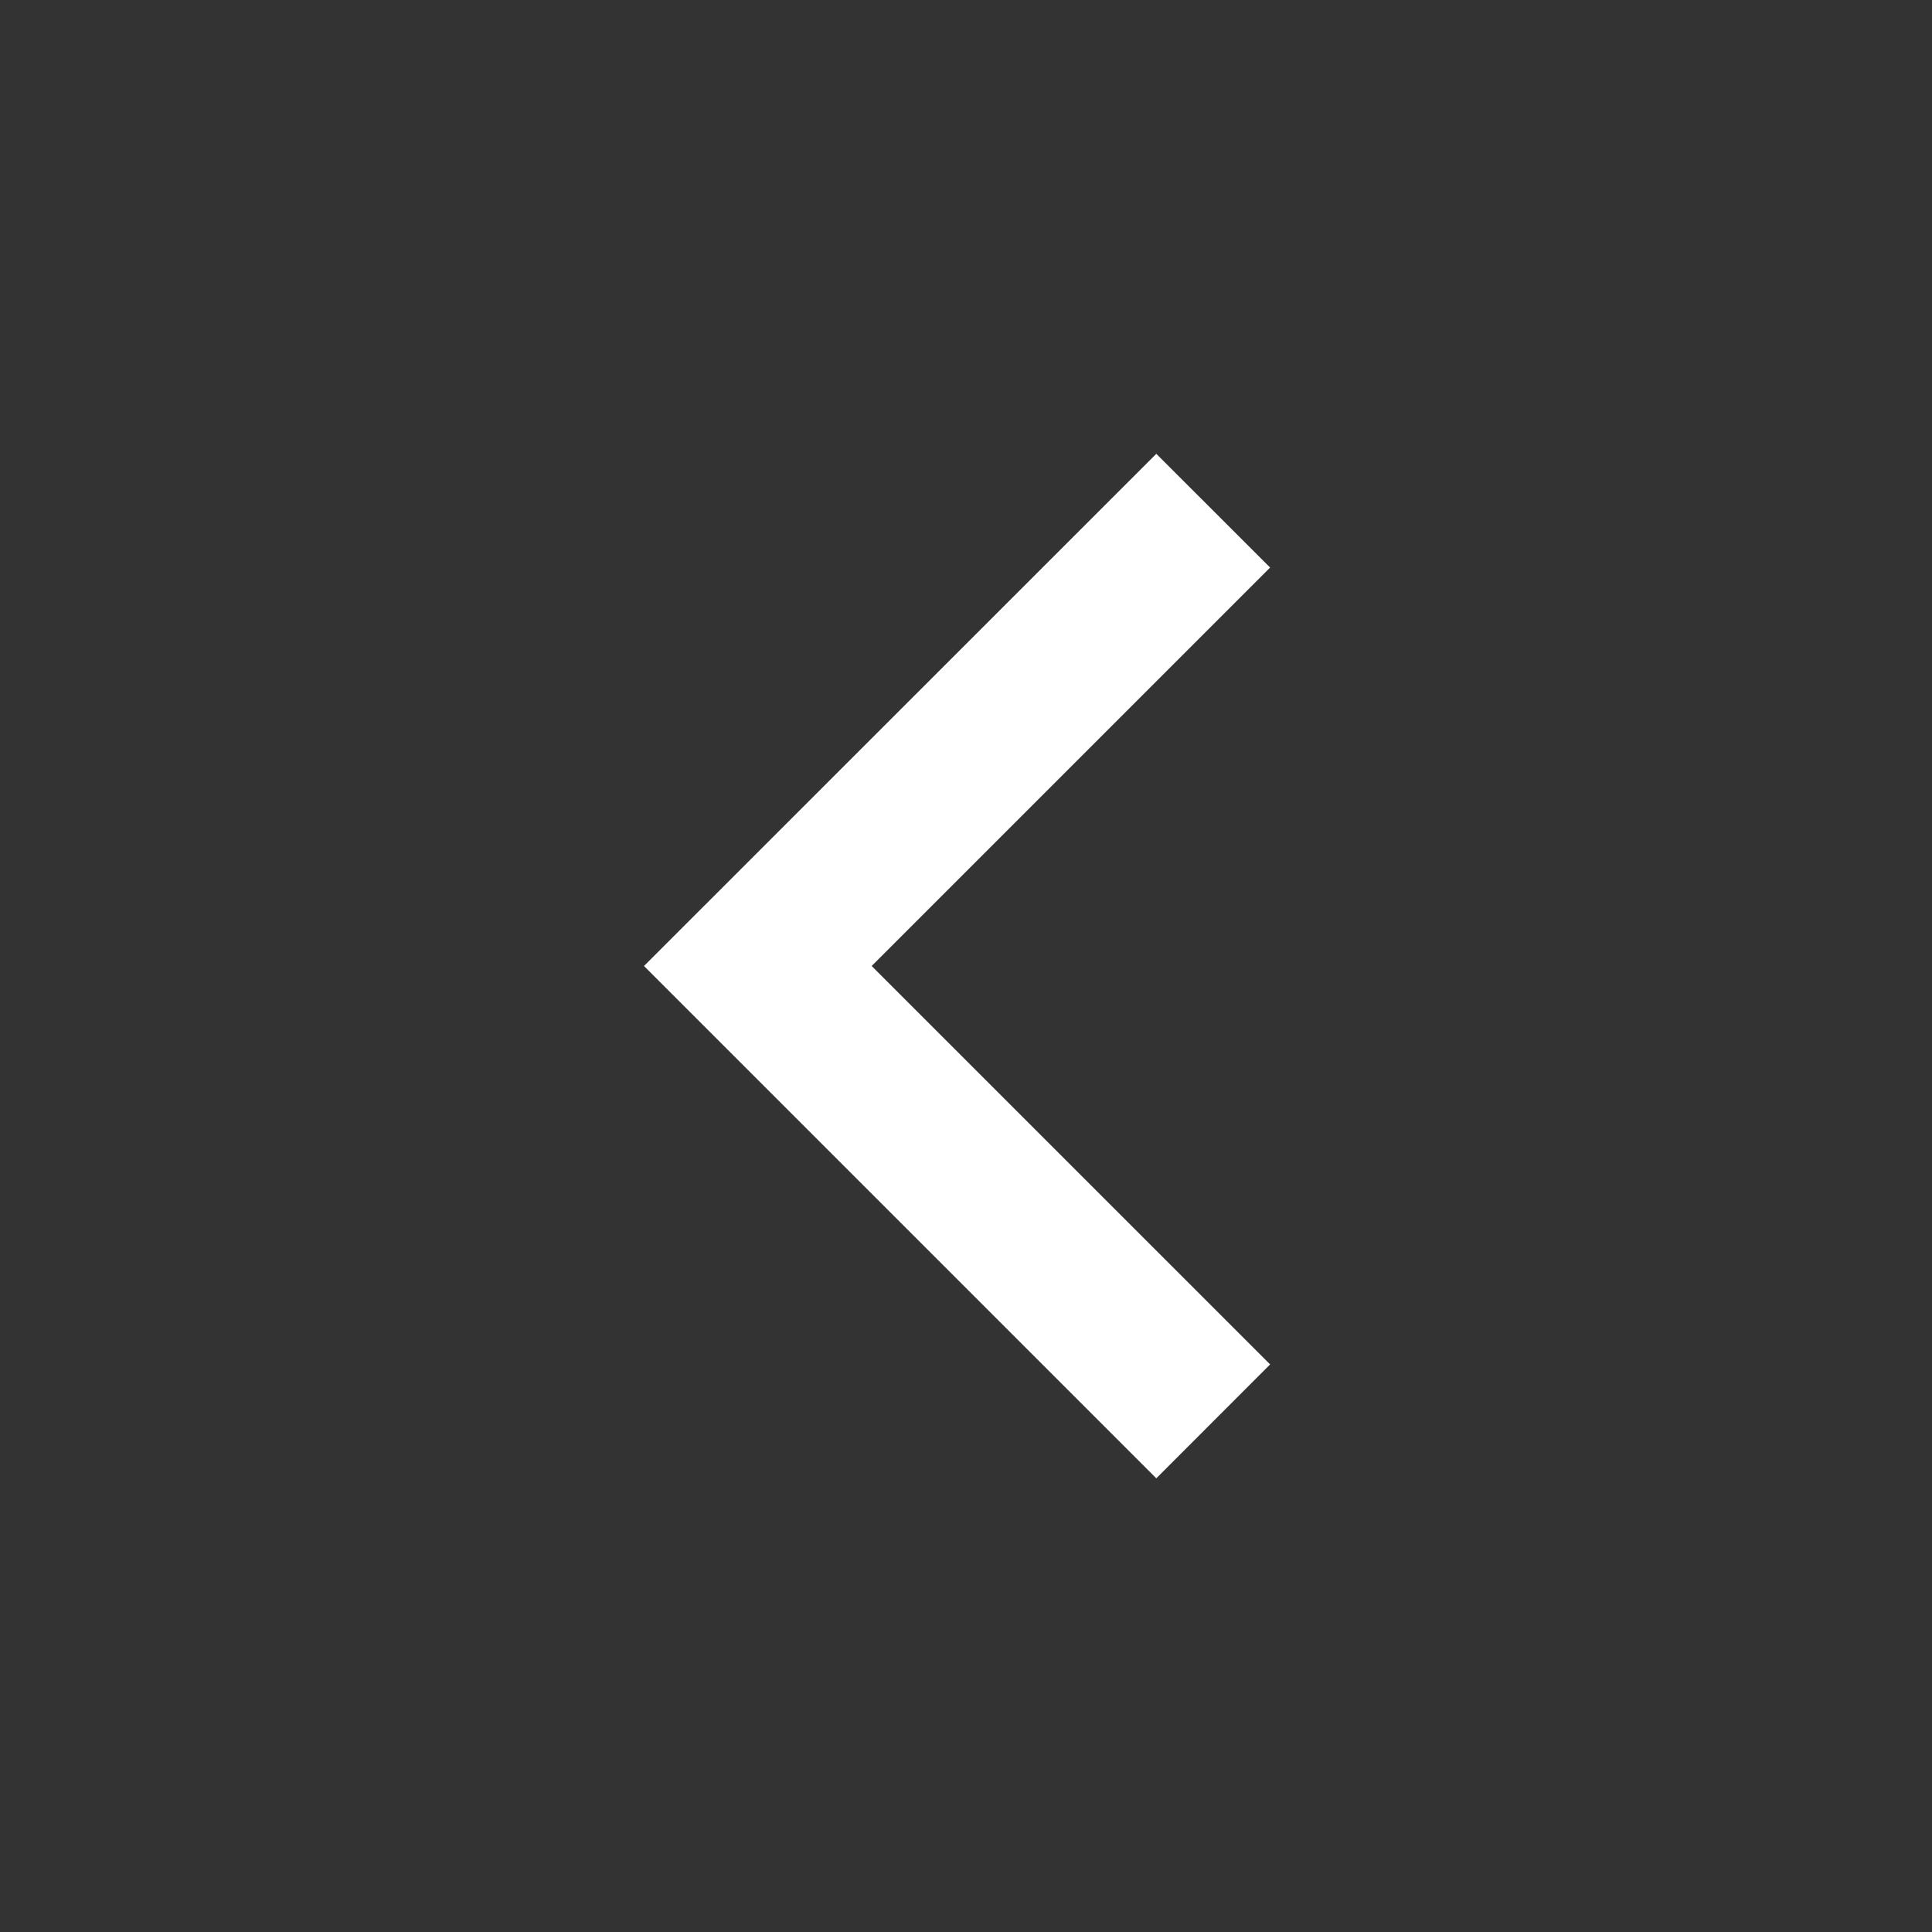 <svg width="46" height="46" viewBox="0 0 46 46" fill="none" xmlns="http://www.w3.org/2000/svg">
<rect x="0" y="0" width="46" height="46" fill="#333333" stroke="none"/>
<path d="M20.754 23L30.241 13.513L27.531 10.805L15.333 23L27.531 35.198L30.241 32.486L20.754 23Z" fill="white"/>
</svg>
